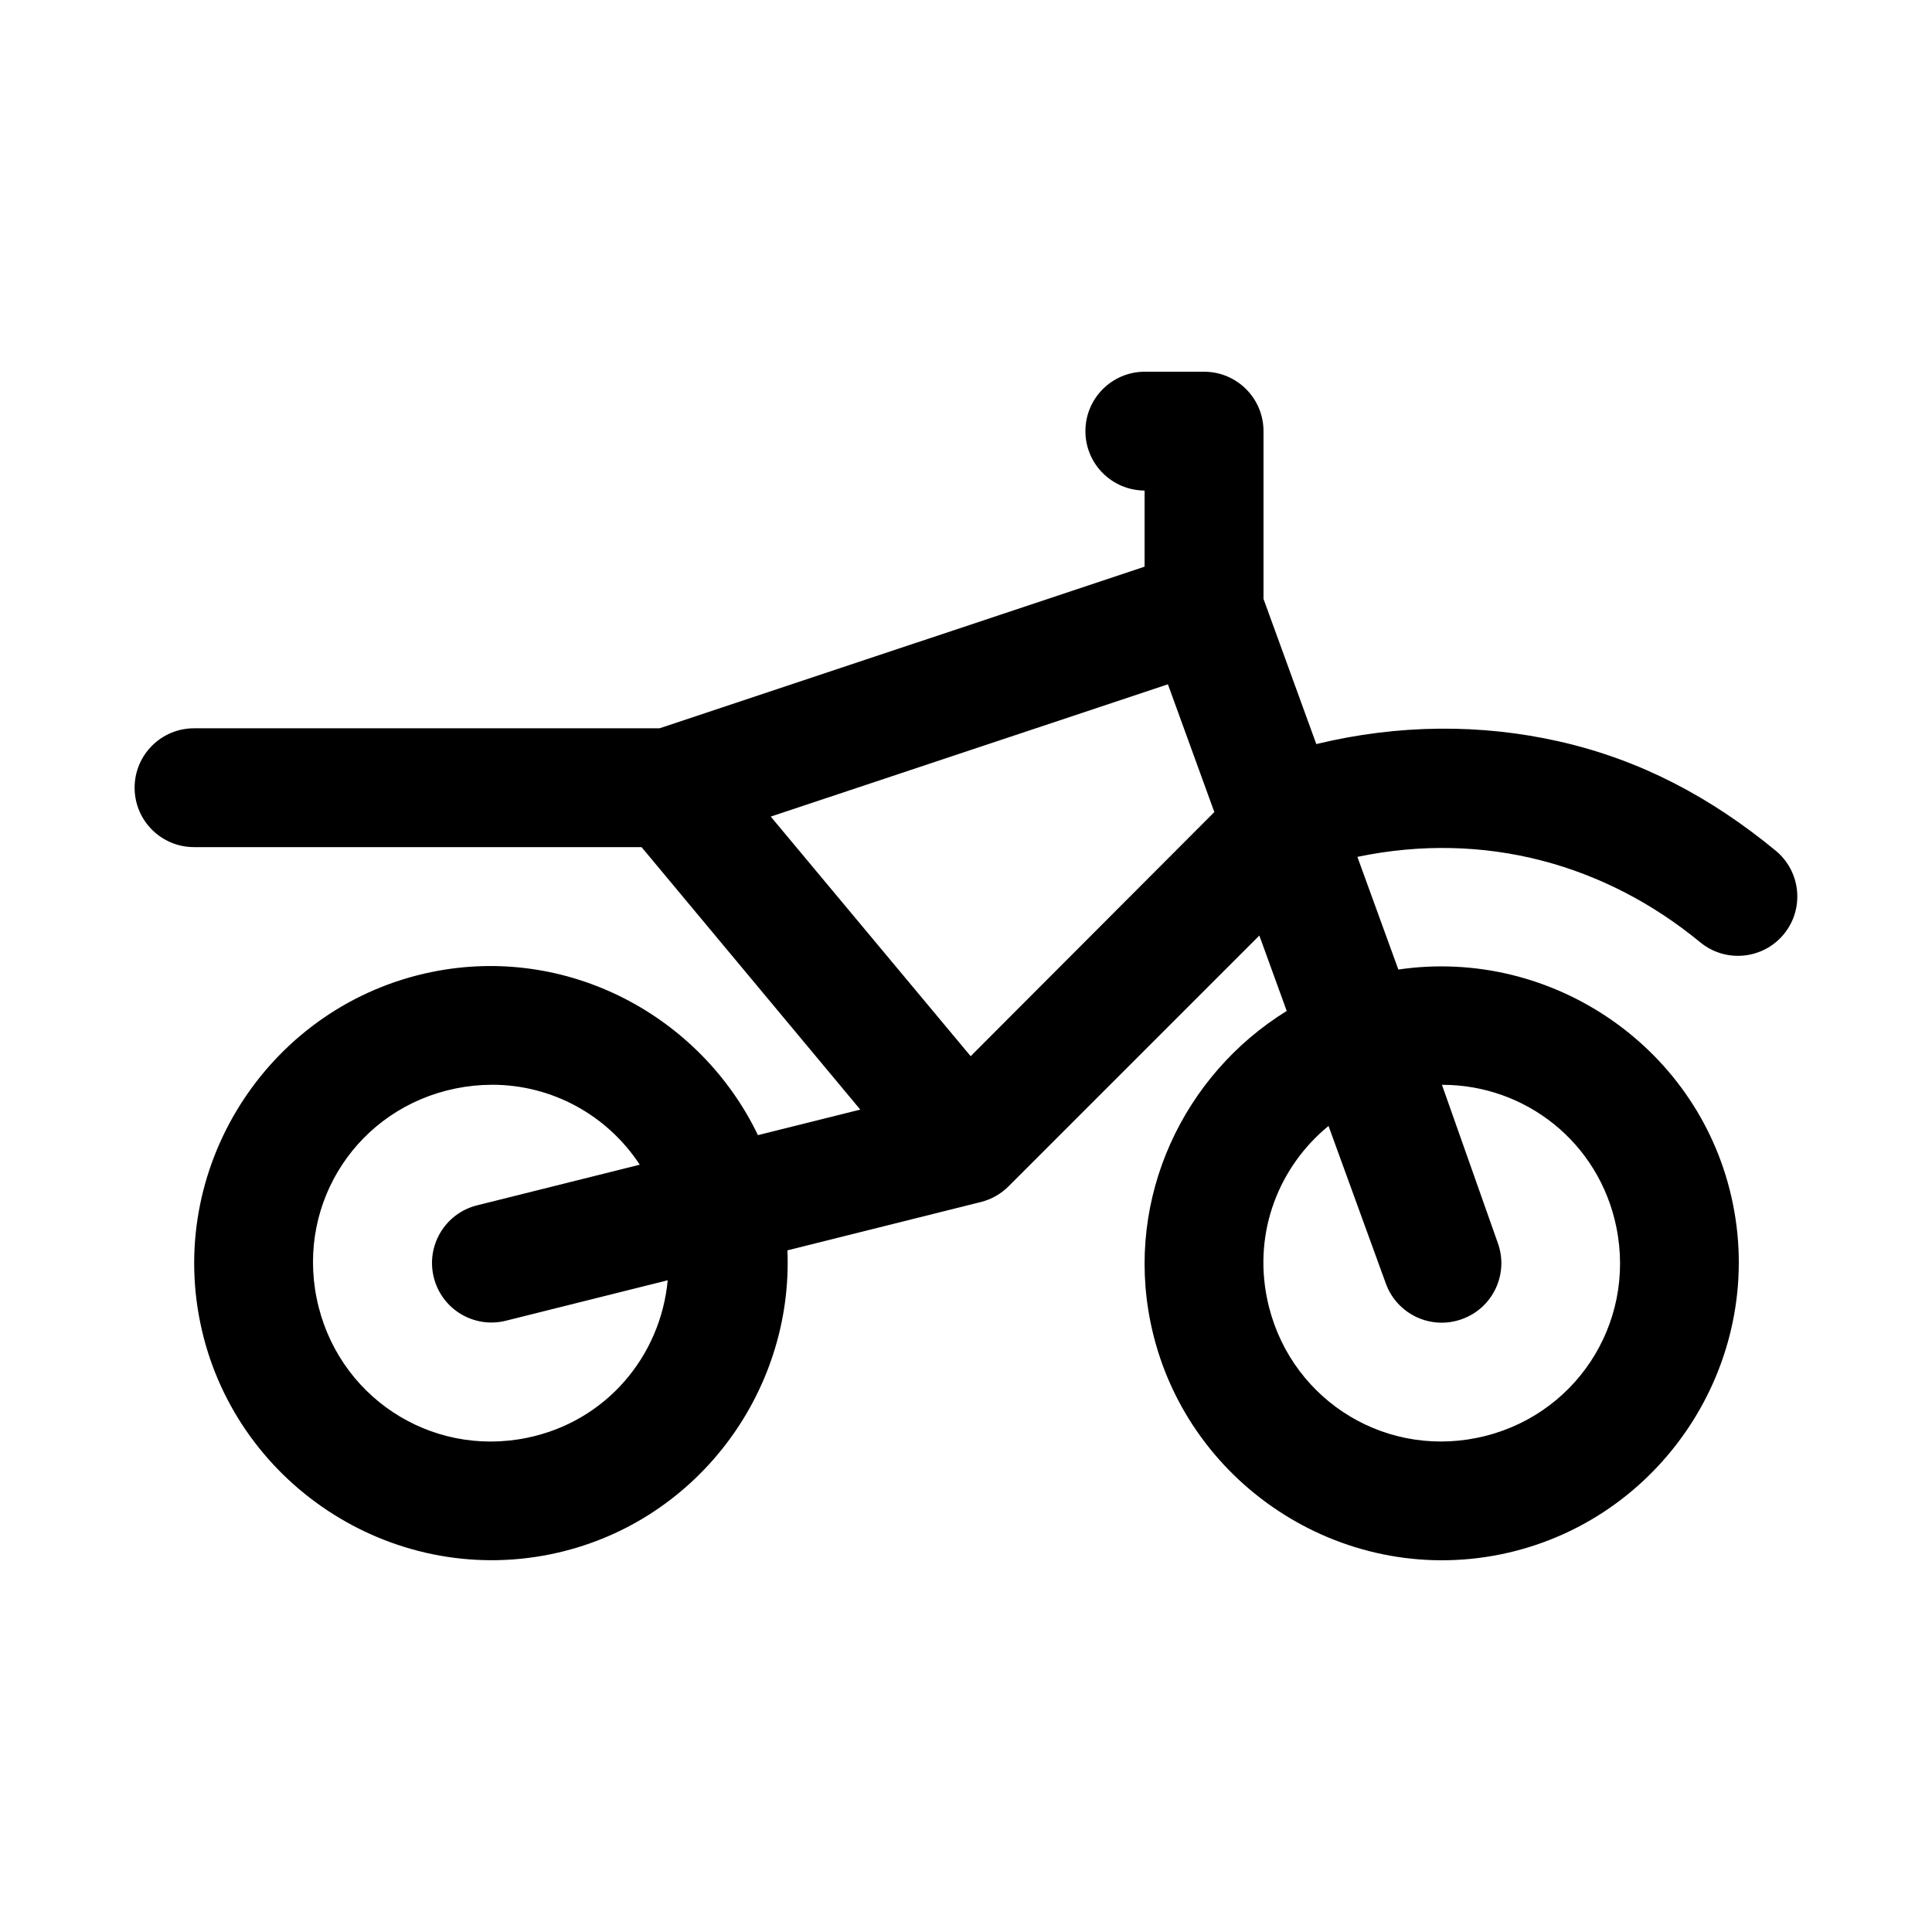 <?xml version="1.0" encoding="UTF-8"?>
<!-- Uploaded to: SVG Repo, www.svgrepo.com, Generator: SVG Repo Mixer Tools -->
<svg fill="#000000" width="800px" height="800px" version="1.1" viewBox="144 144 512 512" xmlns="http://www.w3.org/2000/svg">
 <path d="m447.33 242.51c-8.695 0.031-15.715 7.109-15.684 15.805 0.031 8.648 7.035 15.648 15.684 15.684v20.172l-128.54 42.836h-123.31c-8.742-0.031-15.84 7.062-15.805 15.805 0.031 8.695 7.109 15.719 15.805 15.684h118.54l57.965 69.559-27.121 6.766c-15.254-31.688-50.496-50.566-86.438-43.234-42.414 8.652-70.031 50.418-61.379 92.836s50.449 70.121 92.867 61.469c38.262-7.805 64.352-42.652 62.762-80.535l51.32-12.824c2.773-0.703 5.305-2.148 7.32-4.184l66.422-66.422 7.258 19.988c-27.277 16.844-42.84 49.336-36.102 82.473 8.625 42.422 50.383 70.156 92.805 61.531 42.422-8.625 70.156-50.504 61.531-92.926-8.336-41.004-47.723-68.07-88.652-62.055l-10.855-29.859c33.805-7.043 65.812 2.027 90.844 22.633 6.727 5.547 16.684 4.562 22.203-2.184 5.477-6.723 4.484-16.605-2.215-22.109-17.059-14.043-35.68-24.027-57.391-28.938-20.629-4.664-42.527-4.57-64.328 0.707l-13.992-38.469v-44.402c0.031-8.707-7.008-15.789-15.715-15.805zm6.18 82.84 12.301 33.855-64.574 64.699-52.98-63.5zm-179.21 106.12c16.039-0.031 30.664 8.094 39.238 21.188l-43.203 10.793c-8.391 2.141-13.473 10.664-11.379 19.066 2.09 8.441 10.625 13.59 19.066 11.5l42.926-10.73c-1.883 20.168-16.355 37.48-37.332 41.758-25.742 5.254-50.438-11.188-55.688-36.93s11.066-50.406 36.809-55.656c3.219-0.656 6.414-0.977 9.562-0.98zm298.06 37.793c5.234 25.746-11.184 50.547-36.93 55.781-25.746 5.238-50.422-11.215-55.656-36.961-3.629-17.844 3.25-35 16.297-45.695l15.191 41.758c2.973 8.199 12.047 12.418 20.234 9.41 8.199-2.977 12.418-12.047 9.41-20.234l-14.777-41.836c22.105-0.047 41.652 15.25 46.234 37.777z"/>
</svg>
